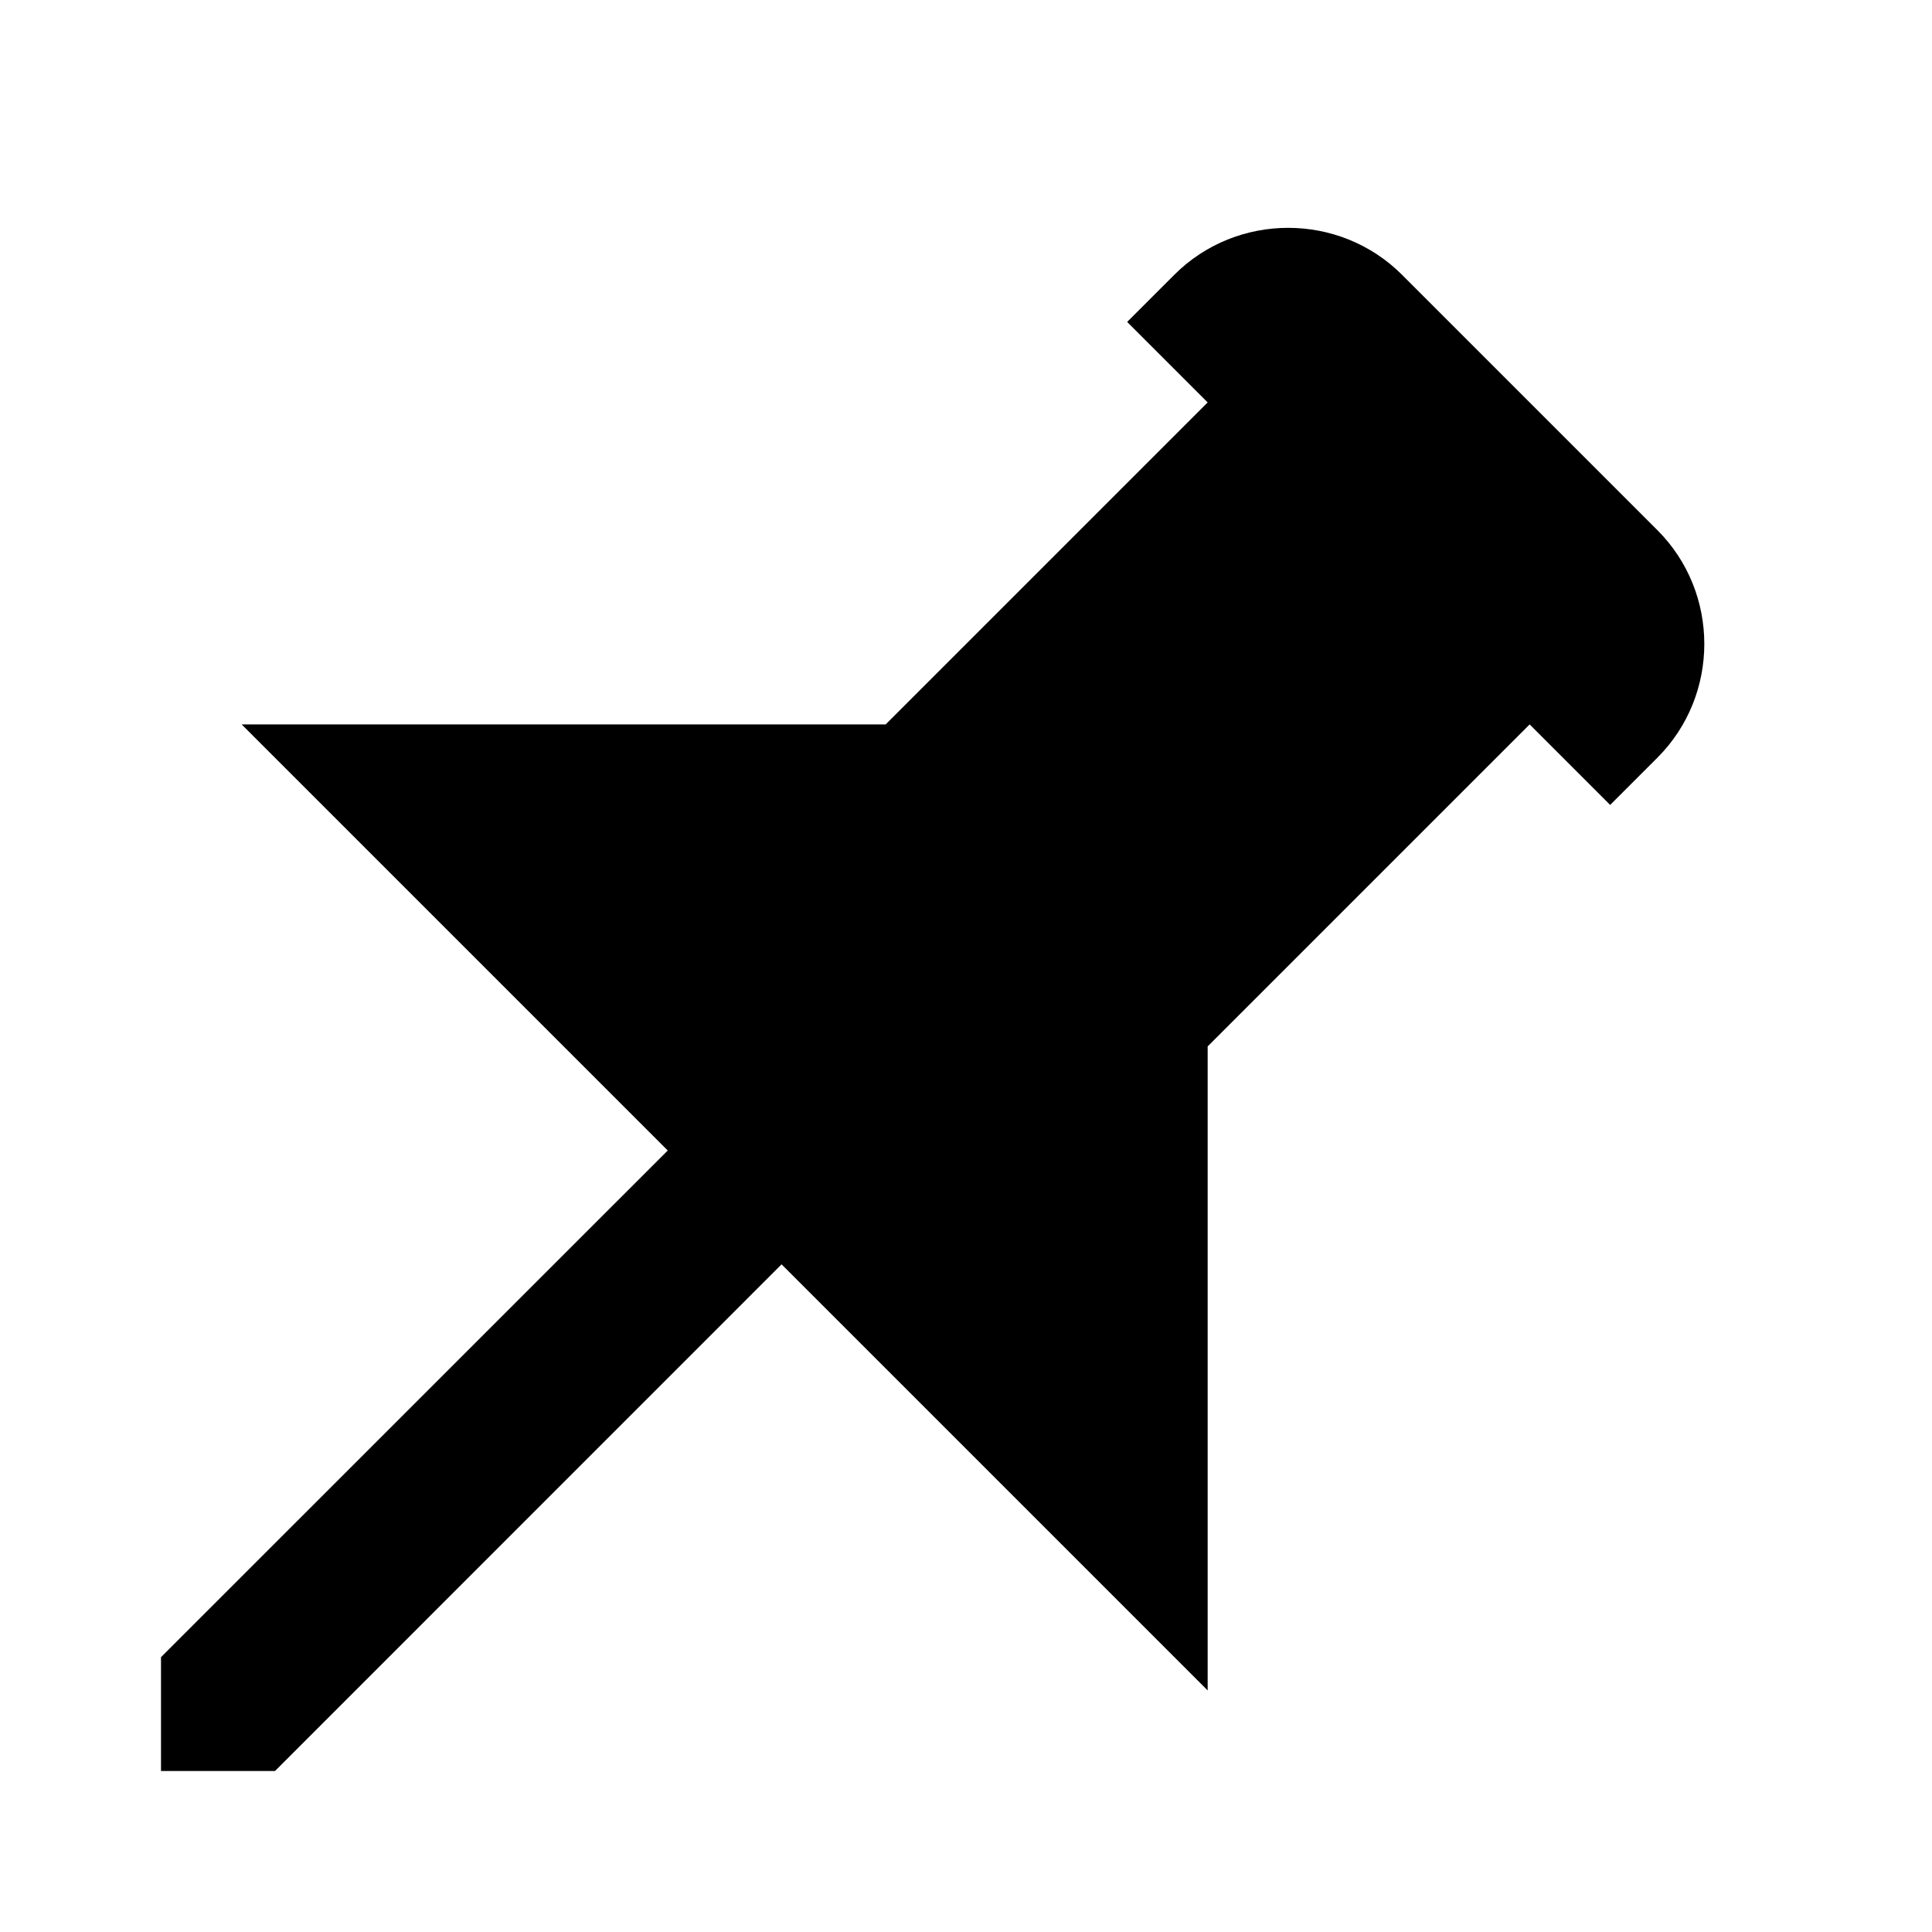 <svg xmlns="http://www.w3.org/2000/svg" width="24" height="24" viewBox="0 0 24 24">
  <path fill-rule="evenodd" d="M8.295,14.292L2,20.586L2,22h1.416l6.293-6.294l5.293,5.293v-8l4-4l1,1 l0.586-0.586c0.778-0.777,0.778-2.051,0-2.828l-3.172-3.172c-0.778-0.777-2.05-0.777-2.828,0l-0.586,0.586l1,1l-4,4h-8L8.295,14.292 z" clip-rule="evenodd"/>
</svg>

